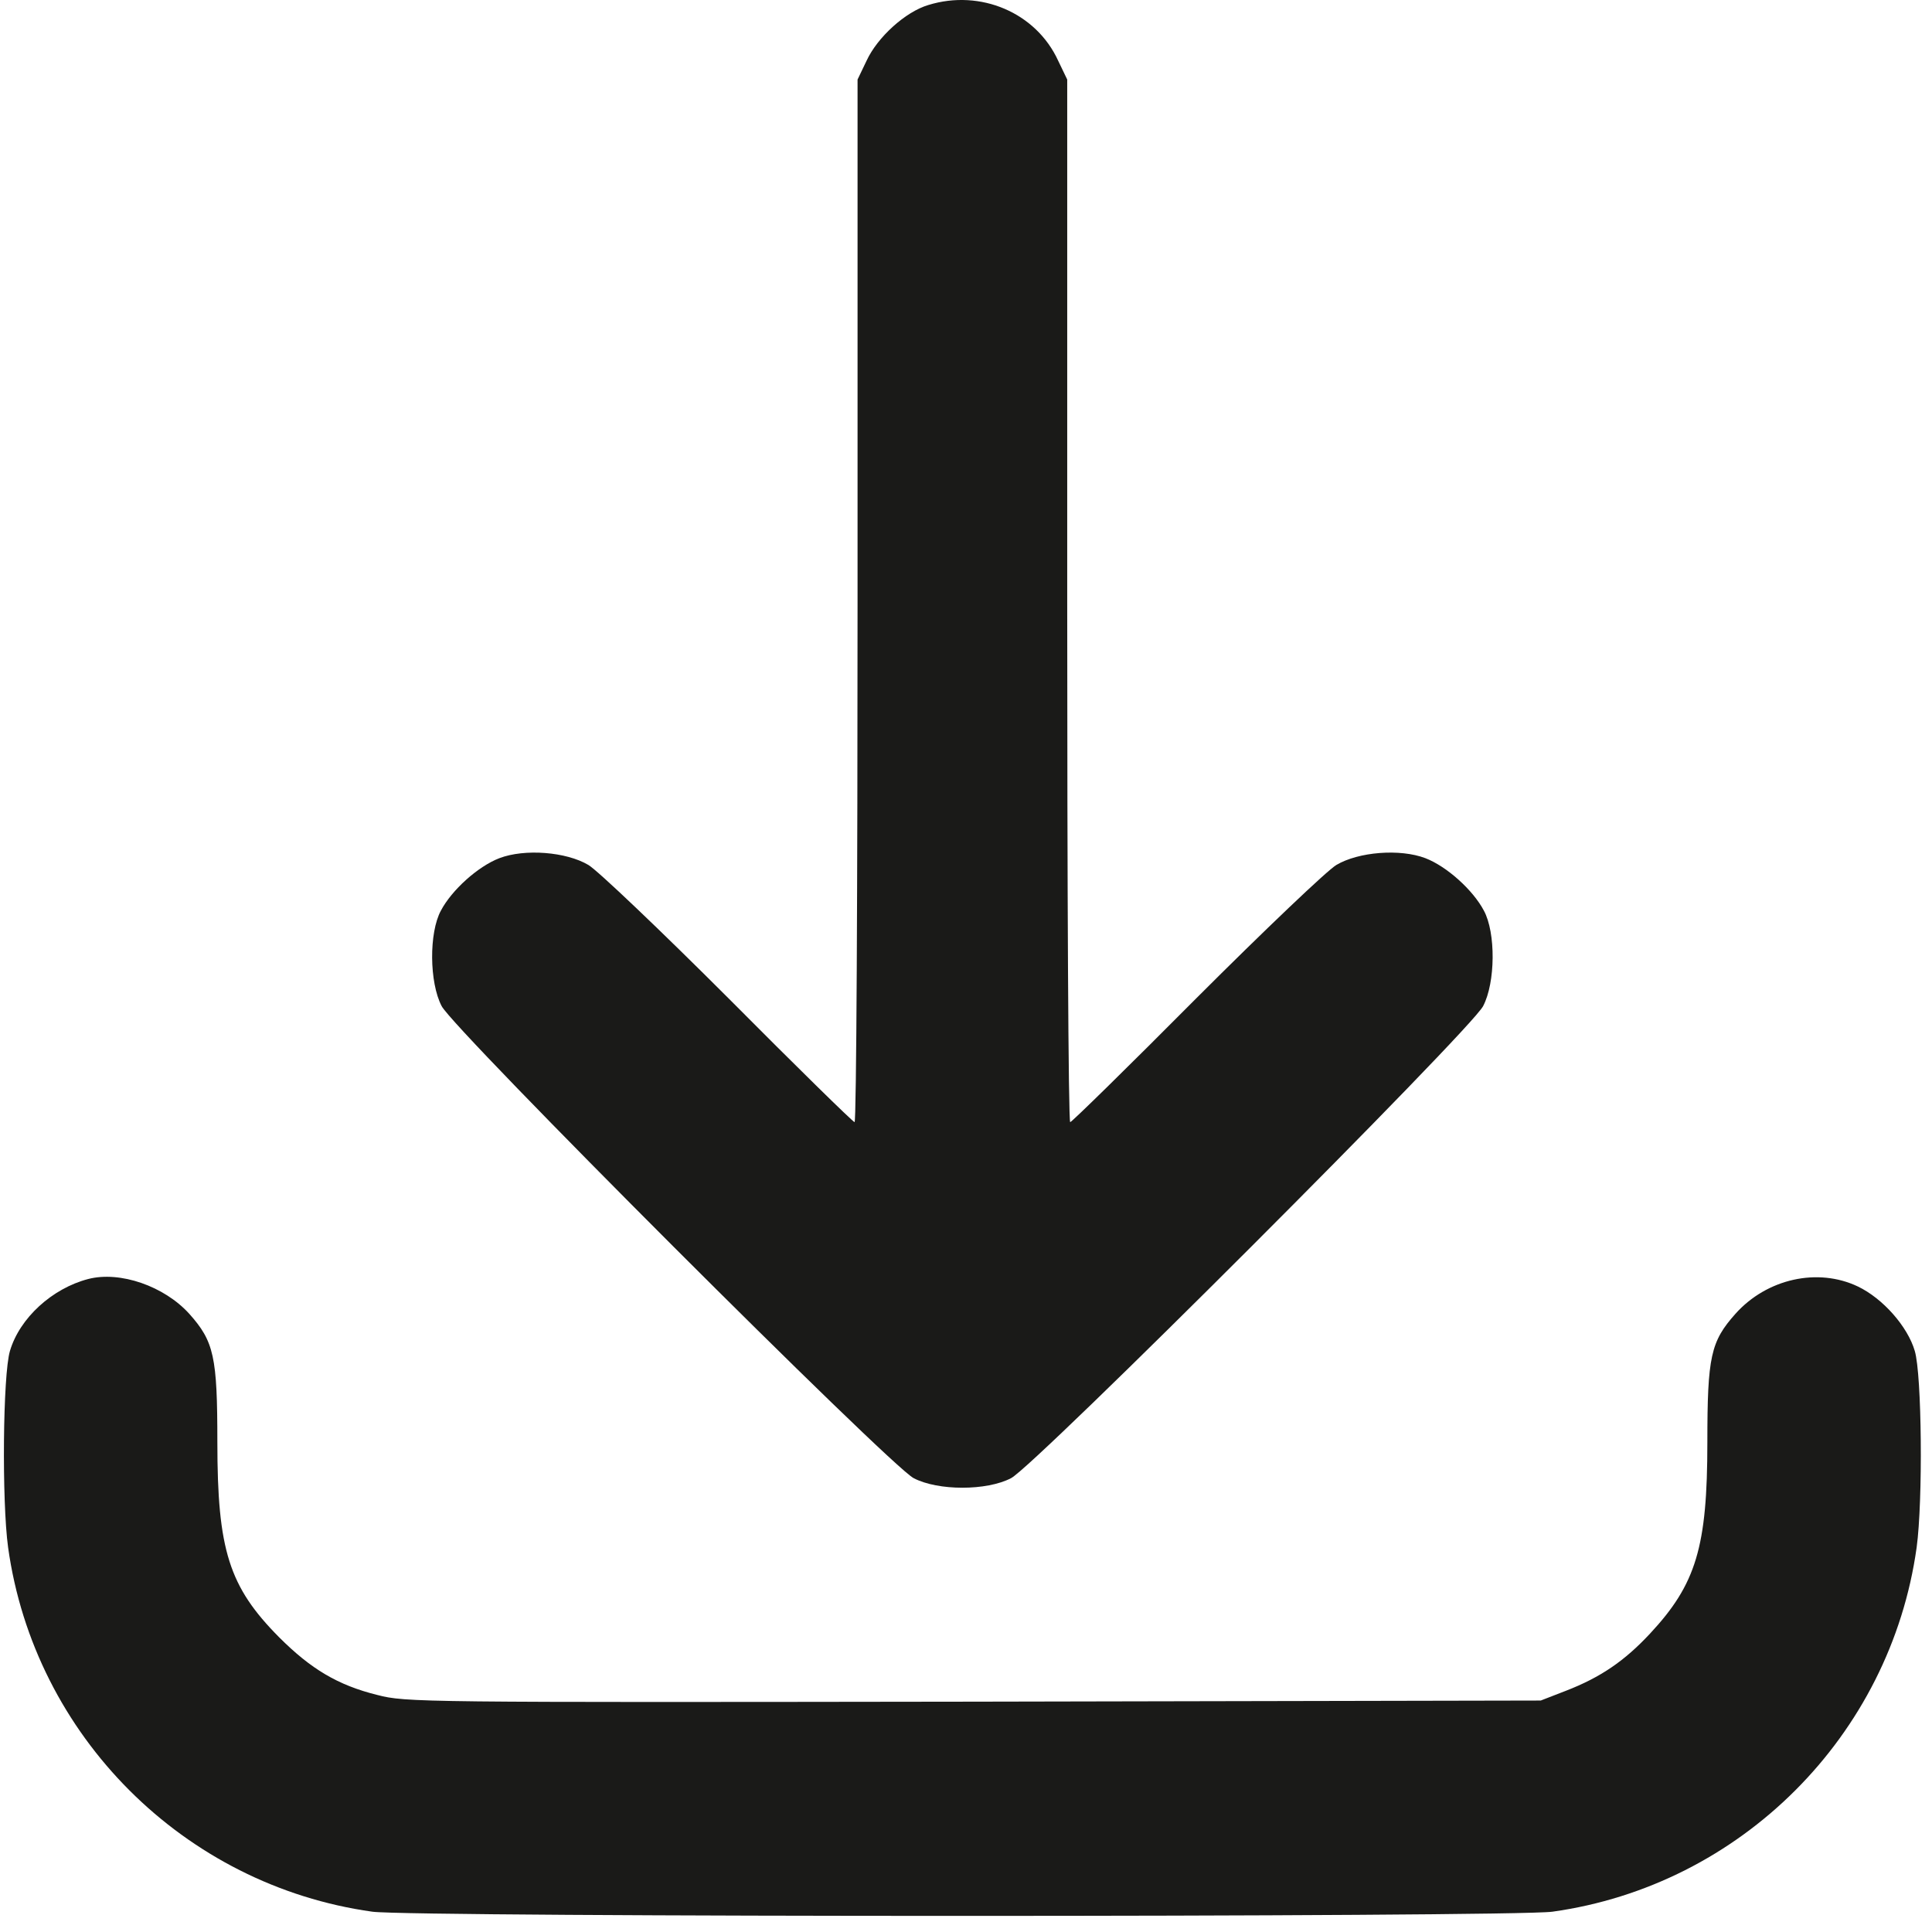 <?xml version="1.0" encoding="UTF-8"?> <svg xmlns="http://www.w3.org/2000/svg" width="77" height="77" viewBox="0 0 77 77" fill="none"><path d="M36.998 0.2C36.088 0.469 34.969 1.483 34.536 2.423L34.178 3.17V23.939C34.178 35.368 34.133 44.723 34.059 44.723C33.999 44.723 31.731 42.5 29.031 39.784C26.315 37.069 23.808 34.682 23.45 34.473C22.57 33.95 20.914 33.816 19.899 34.204C19.049 34.532 18.004 35.472 17.572 36.293C17.094 37.173 17.109 39.158 17.602 40.098C18.079 41.038 35.476 58.435 36.416 58.913C37.386 59.42 39.326 59.42 40.295 58.913C41.236 58.435 58.633 41.038 59.11 40.098C59.603 39.158 59.618 37.173 59.14 36.293C58.707 35.472 57.663 34.532 56.812 34.204C55.798 33.816 54.142 33.95 53.261 34.473C52.903 34.682 50.397 37.069 47.681 39.784C44.981 42.5 42.713 44.723 42.653 44.723C42.578 44.723 42.534 35.368 42.534 23.939V3.17L42.175 2.423C41.295 0.499 39.072 -0.441 36.998 0.2Z" fill="#1A1A18"></path><path d="M3.516 50.975C2.083 51.348 0.785 52.527 0.397 53.84C0.114 54.78 0.069 59.823 0.323 61.673C1.367 69.178 7.335 75.146 14.841 76.191C16.452 76.414 60.258 76.414 61.87 76.191C69.375 75.146 75.343 69.178 76.388 61.673C76.641 59.823 76.597 54.78 76.313 53.84C76.029 52.87 75.045 51.751 74.045 51.273C72.449 50.512 70.419 50.96 69.166 52.362C68.181 53.467 68.047 54.063 68.047 57.48C68.047 61.658 67.599 63.135 65.764 65.105C64.75 66.194 63.795 66.85 62.407 67.387L61.407 67.775L38.803 67.82C16.676 67.85 16.183 67.85 15.034 67.552C13.468 67.164 12.393 66.522 11.125 65.254C9.126 63.239 8.663 61.777 8.663 57.48C8.663 54.063 8.529 53.467 7.544 52.362C6.545 51.258 4.784 50.647 3.516 50.975Z" fill="#1A1A18"></path></svg> 